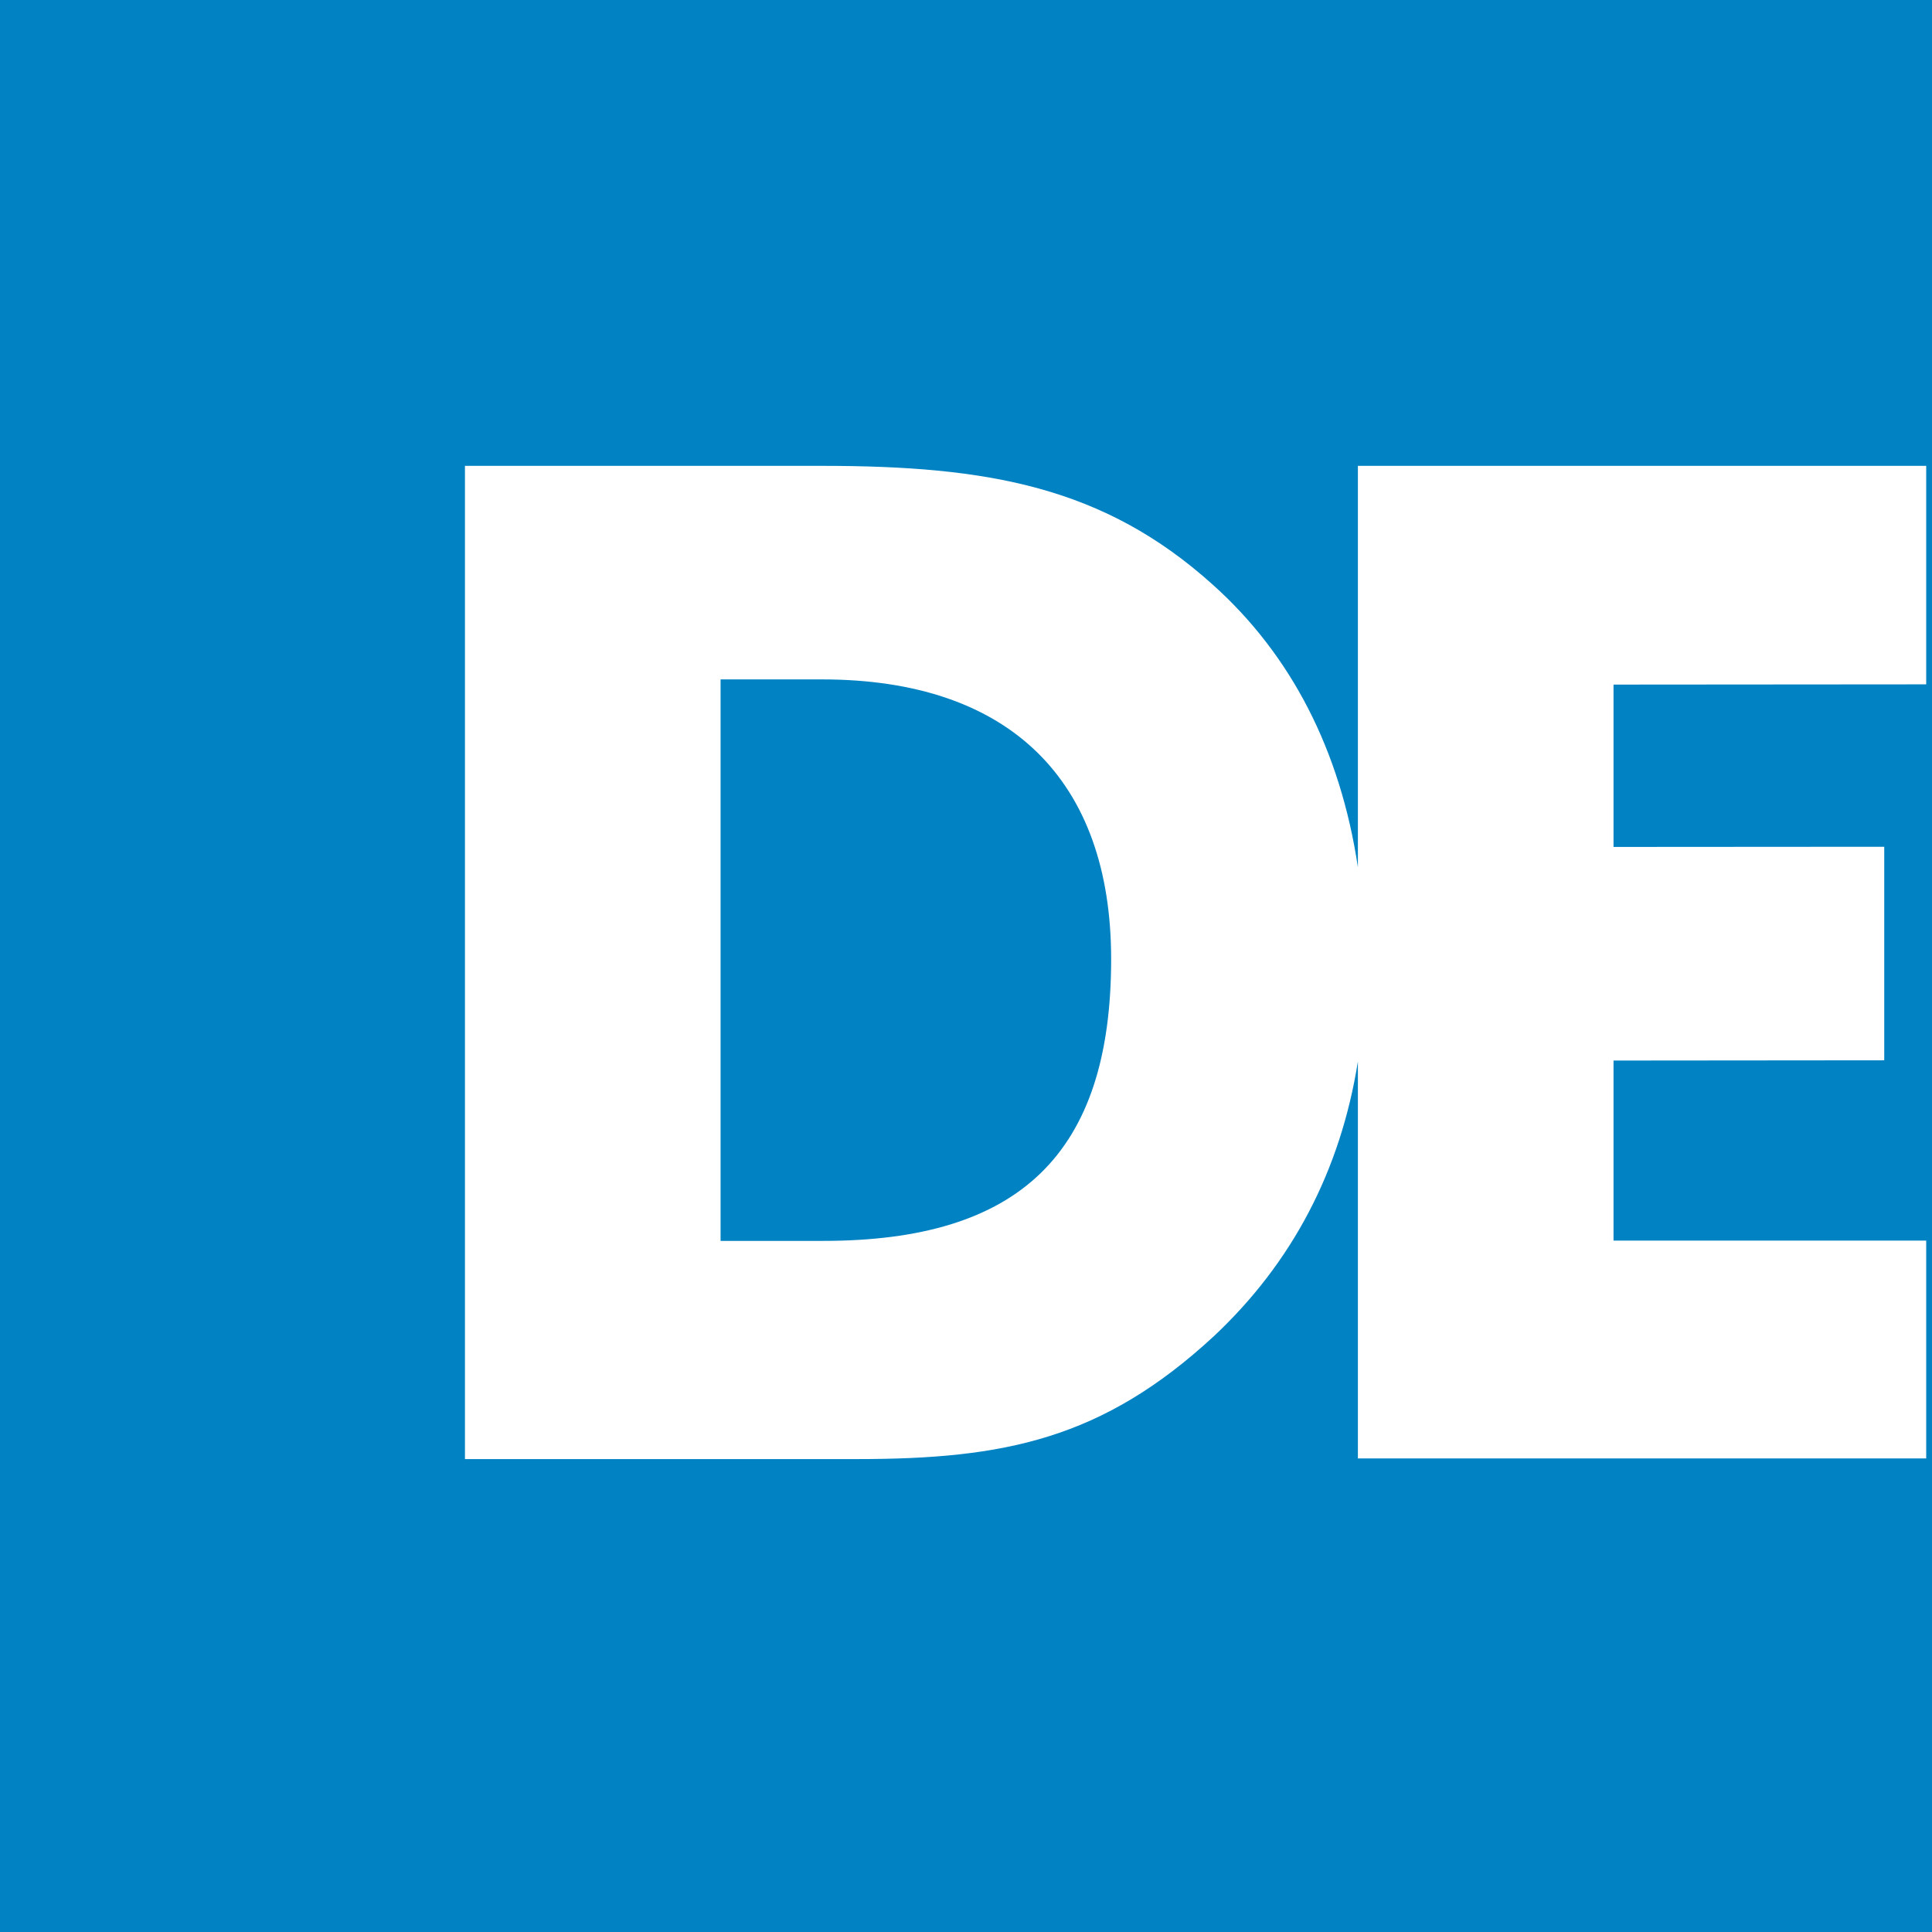 <?xml version="1.0" encoding="UTF-8"?>
<svg width="32px" height="32px" viewBox="0 0 32 32" version="1.1" xmlns="http://www.w3.org/2000/svg" xmlns:xlink="http://www.w3.org/1999/xlink">
    <title>favicon</title>
    <g id="Page-1" stroke="none" stroke-width="1" fill="none" fill-rule="evenodd">
        <g id="favicon">
            <rect id="Rectangle" fill="#FFFFFF" x="0" y="0" width="32" height="32"></rect>
            <g id="logo/favicon" fill="#0082C3">
                <g id="favicon">
                    <path d="M0,0 L0,32 L32,32 L32,0 L0,0 Z M31.904,11.335 L26.725,11.339 L26.725,14.028 L31.209,14.025 L31.209,17.562 L26.725,17.566 L26.725,20.548 L31.904,20.548 L31.904,24.156 L22.491,24.156 L22.491,17.581 C22.204,19.387 21.403,20.914 20.106,22.131 C18.259,23.84 16.629,24.167 14.196,24.167 L7.701,24.167 L7.701,7.716 L13.615,7.716 C16.364,7.716 18.283,8.061 20.085,9.682 C21.384,10.845 22.2,12.426 22.491,14.364 L22.491,7.716 L31.904,7.716 L31.904,11.336 L31.904,11.335 Z" id="Shape"></path>
                    <path d="M13.615,11.253 L11.935,11.253 L11.935,20.553 L13.636,20.553 C16.875,20.553 18.404,19.122 18.404,15.886 C18.404,12.923 16.725,11.253 13.615,11.253 Z" id="Path"></path>
                </g>
            </g>
        </g>
    </g>
</svg>